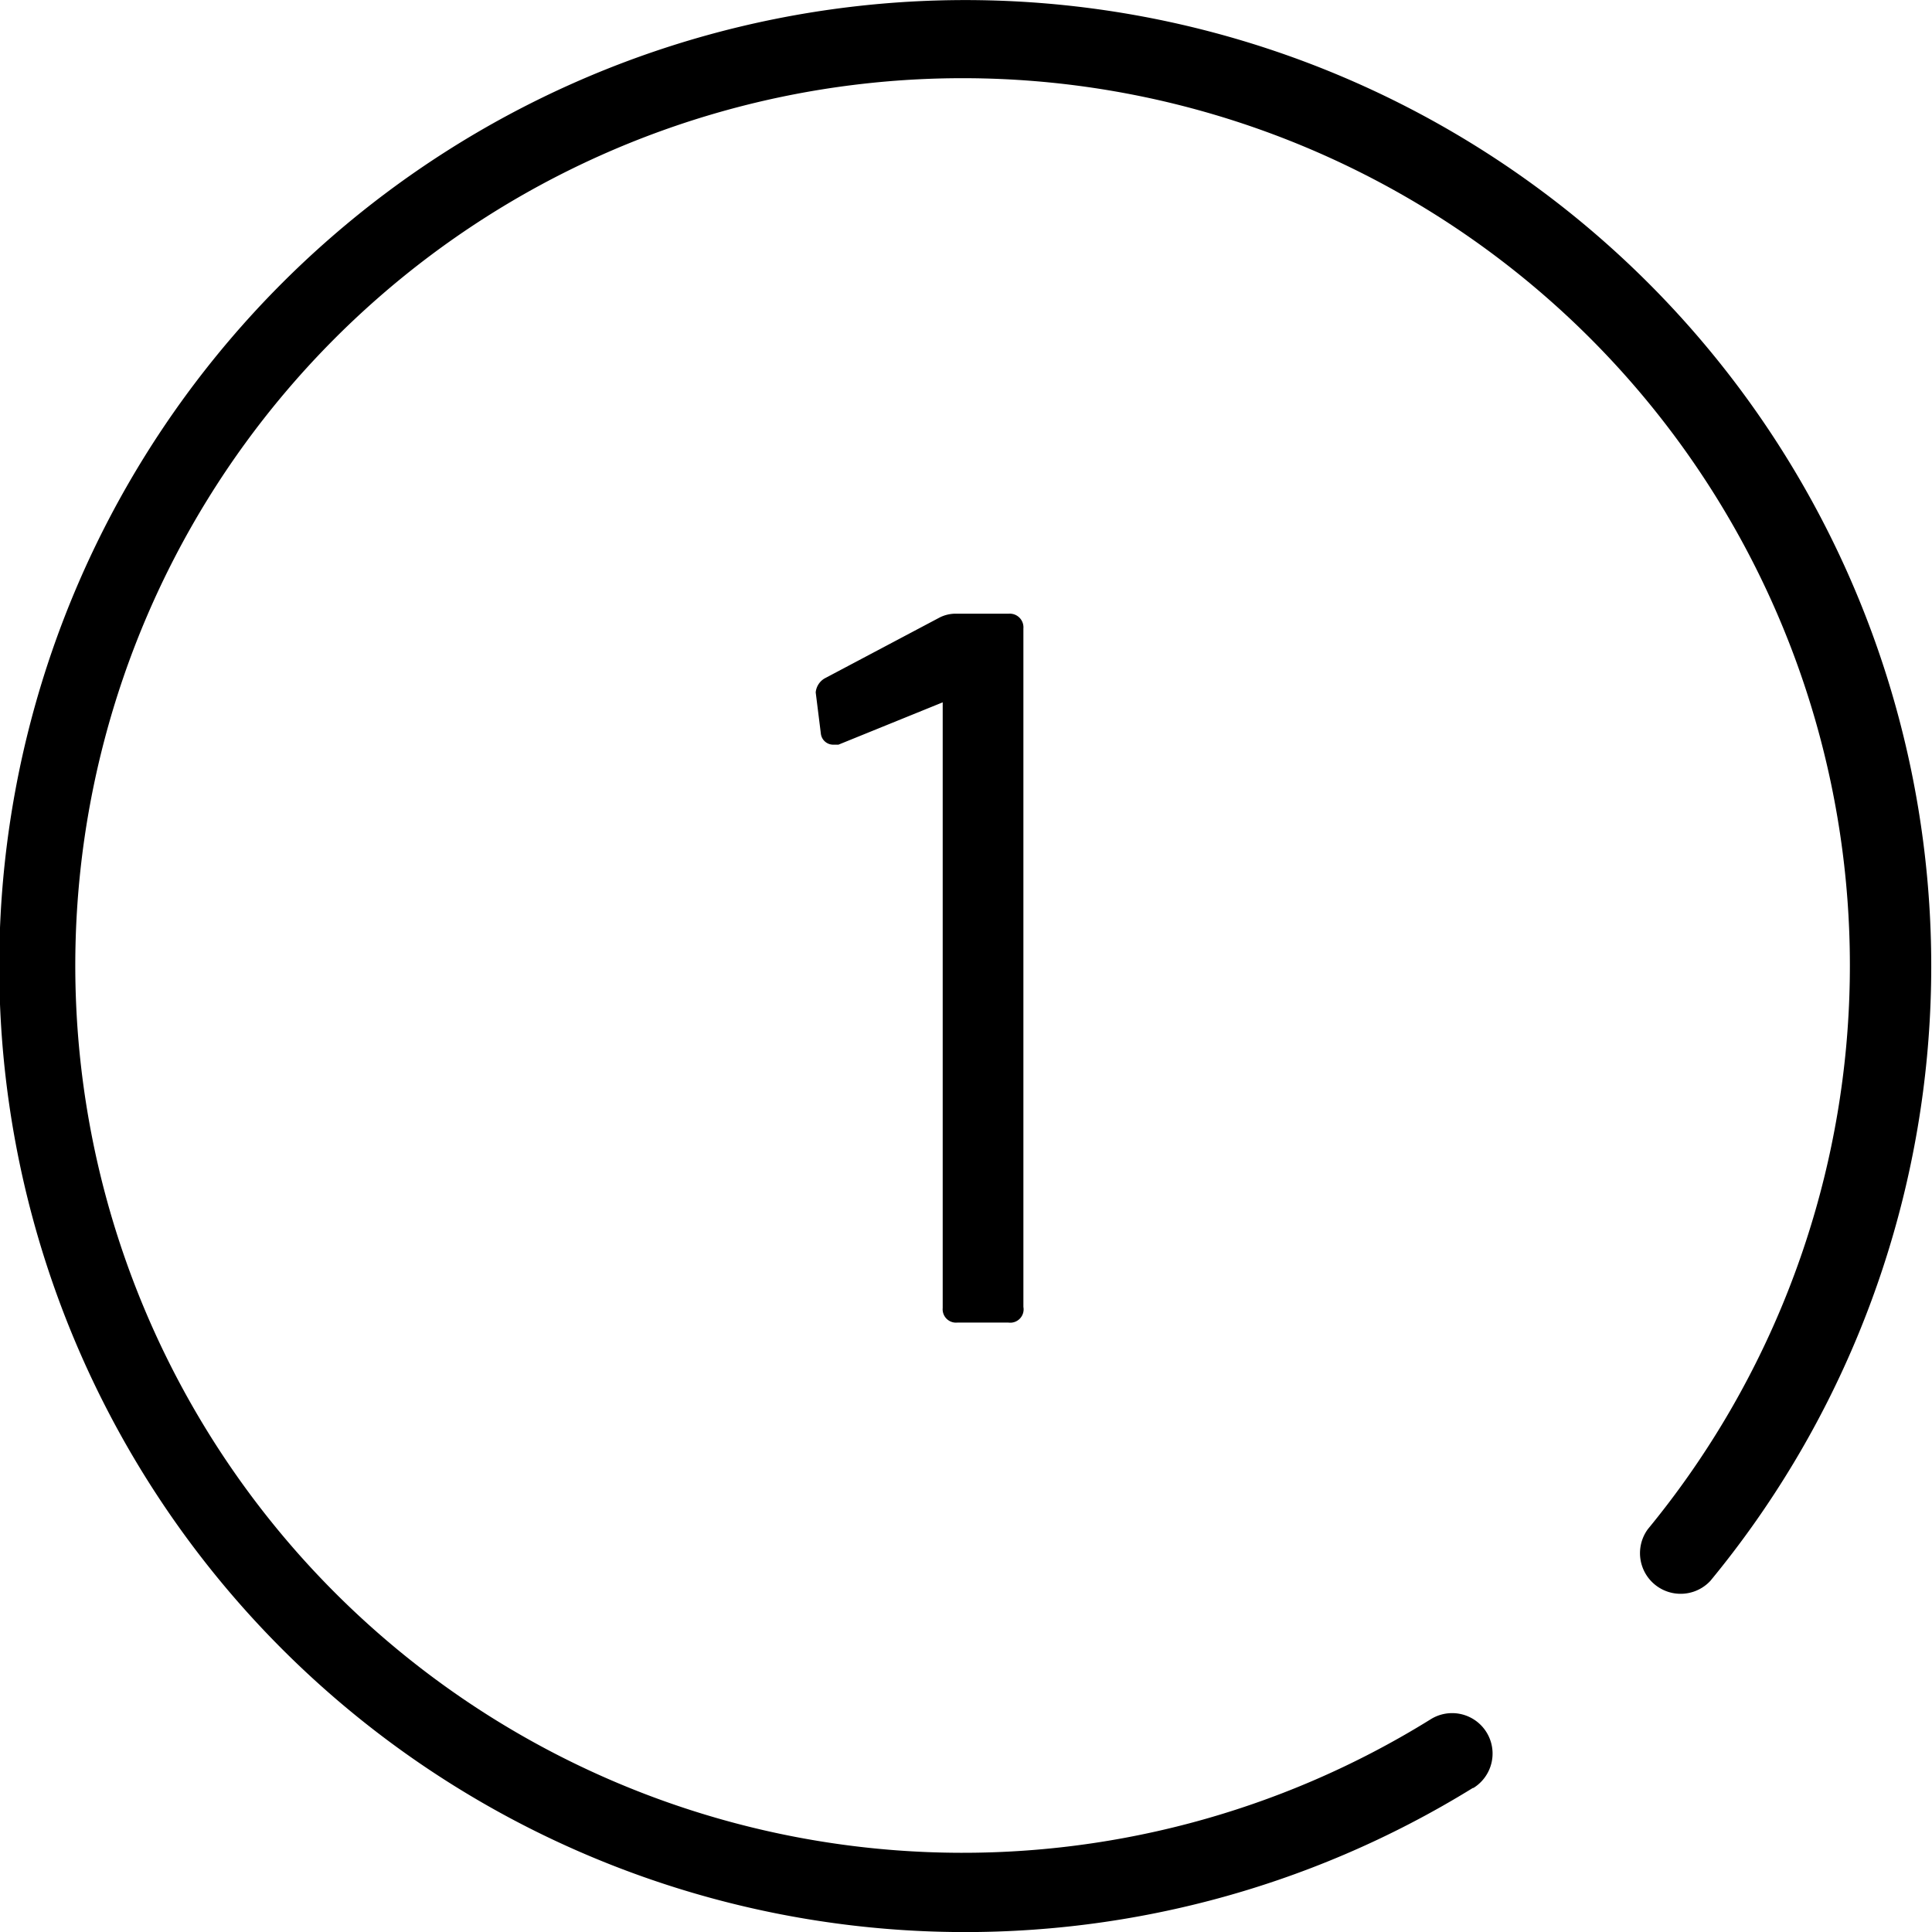 <svg xmlns="http://www.w3.org/2000/svg" id="Ebene_1" data-name="Ebene 1" viewBox="0 0 68 68"><path d="M33.59,21.81h1.9a.31.31,0,0,1,.35.35V46a.31.31,0,0,1-.35.35H33.7a.31.31,0,0,1-.35-.35V24.65a.11.11,0,0,0-.06-.1s-.07,0-.12,0l-3.72,1.51-.14,0c-.14,0-.24-.09-.28-.28l-.18-1.33v-.07c0-.12.08-.23.25-.35l4-2.15A1.14,1.14,0,0,1,33.59,21.81Zm1.9,24.74H33.7a.47.47,0,0,1-.52-.51V24.72l-3.67,1.49-.16,0h0a.44.44,0,0,1-.46-.4l-.18-1.44a.64.64,0,0,1,.31-.49l4.06-2.15a1.25,1.25,0,0,1,.53-.13h1.9a.48.48,0,0,1,.51.52V46A.47.47,0,0,1,35.49,46.55ZM33.23,24.36a.26.26,0,0,1,.15.05.27.27,0,0,1,.13.24V46c0,.14,0,.18.19.18h1.79c.14,0,.18,0,.18-.18V22.16c0-.14,0-.19-.18-.19h-1.9a.85.85,0,0,0-.38.09l-4,2.14a.33.33,0,0,0-.15.21v.07l.17,1.31c0,.14.09.14.12.14l.1,0,3.7-1.5A.21.21,0,0,1,33.23,24.36ZM51.86,62.93a1.42,1.42,0,1,0-1.5-2.42A31.23,31.23,0,1,1,58,53.82a1.43,1.43,0,0,0,2.2,1.82,34,34,0,1,0-8.36,7.29Z"></path></svg>